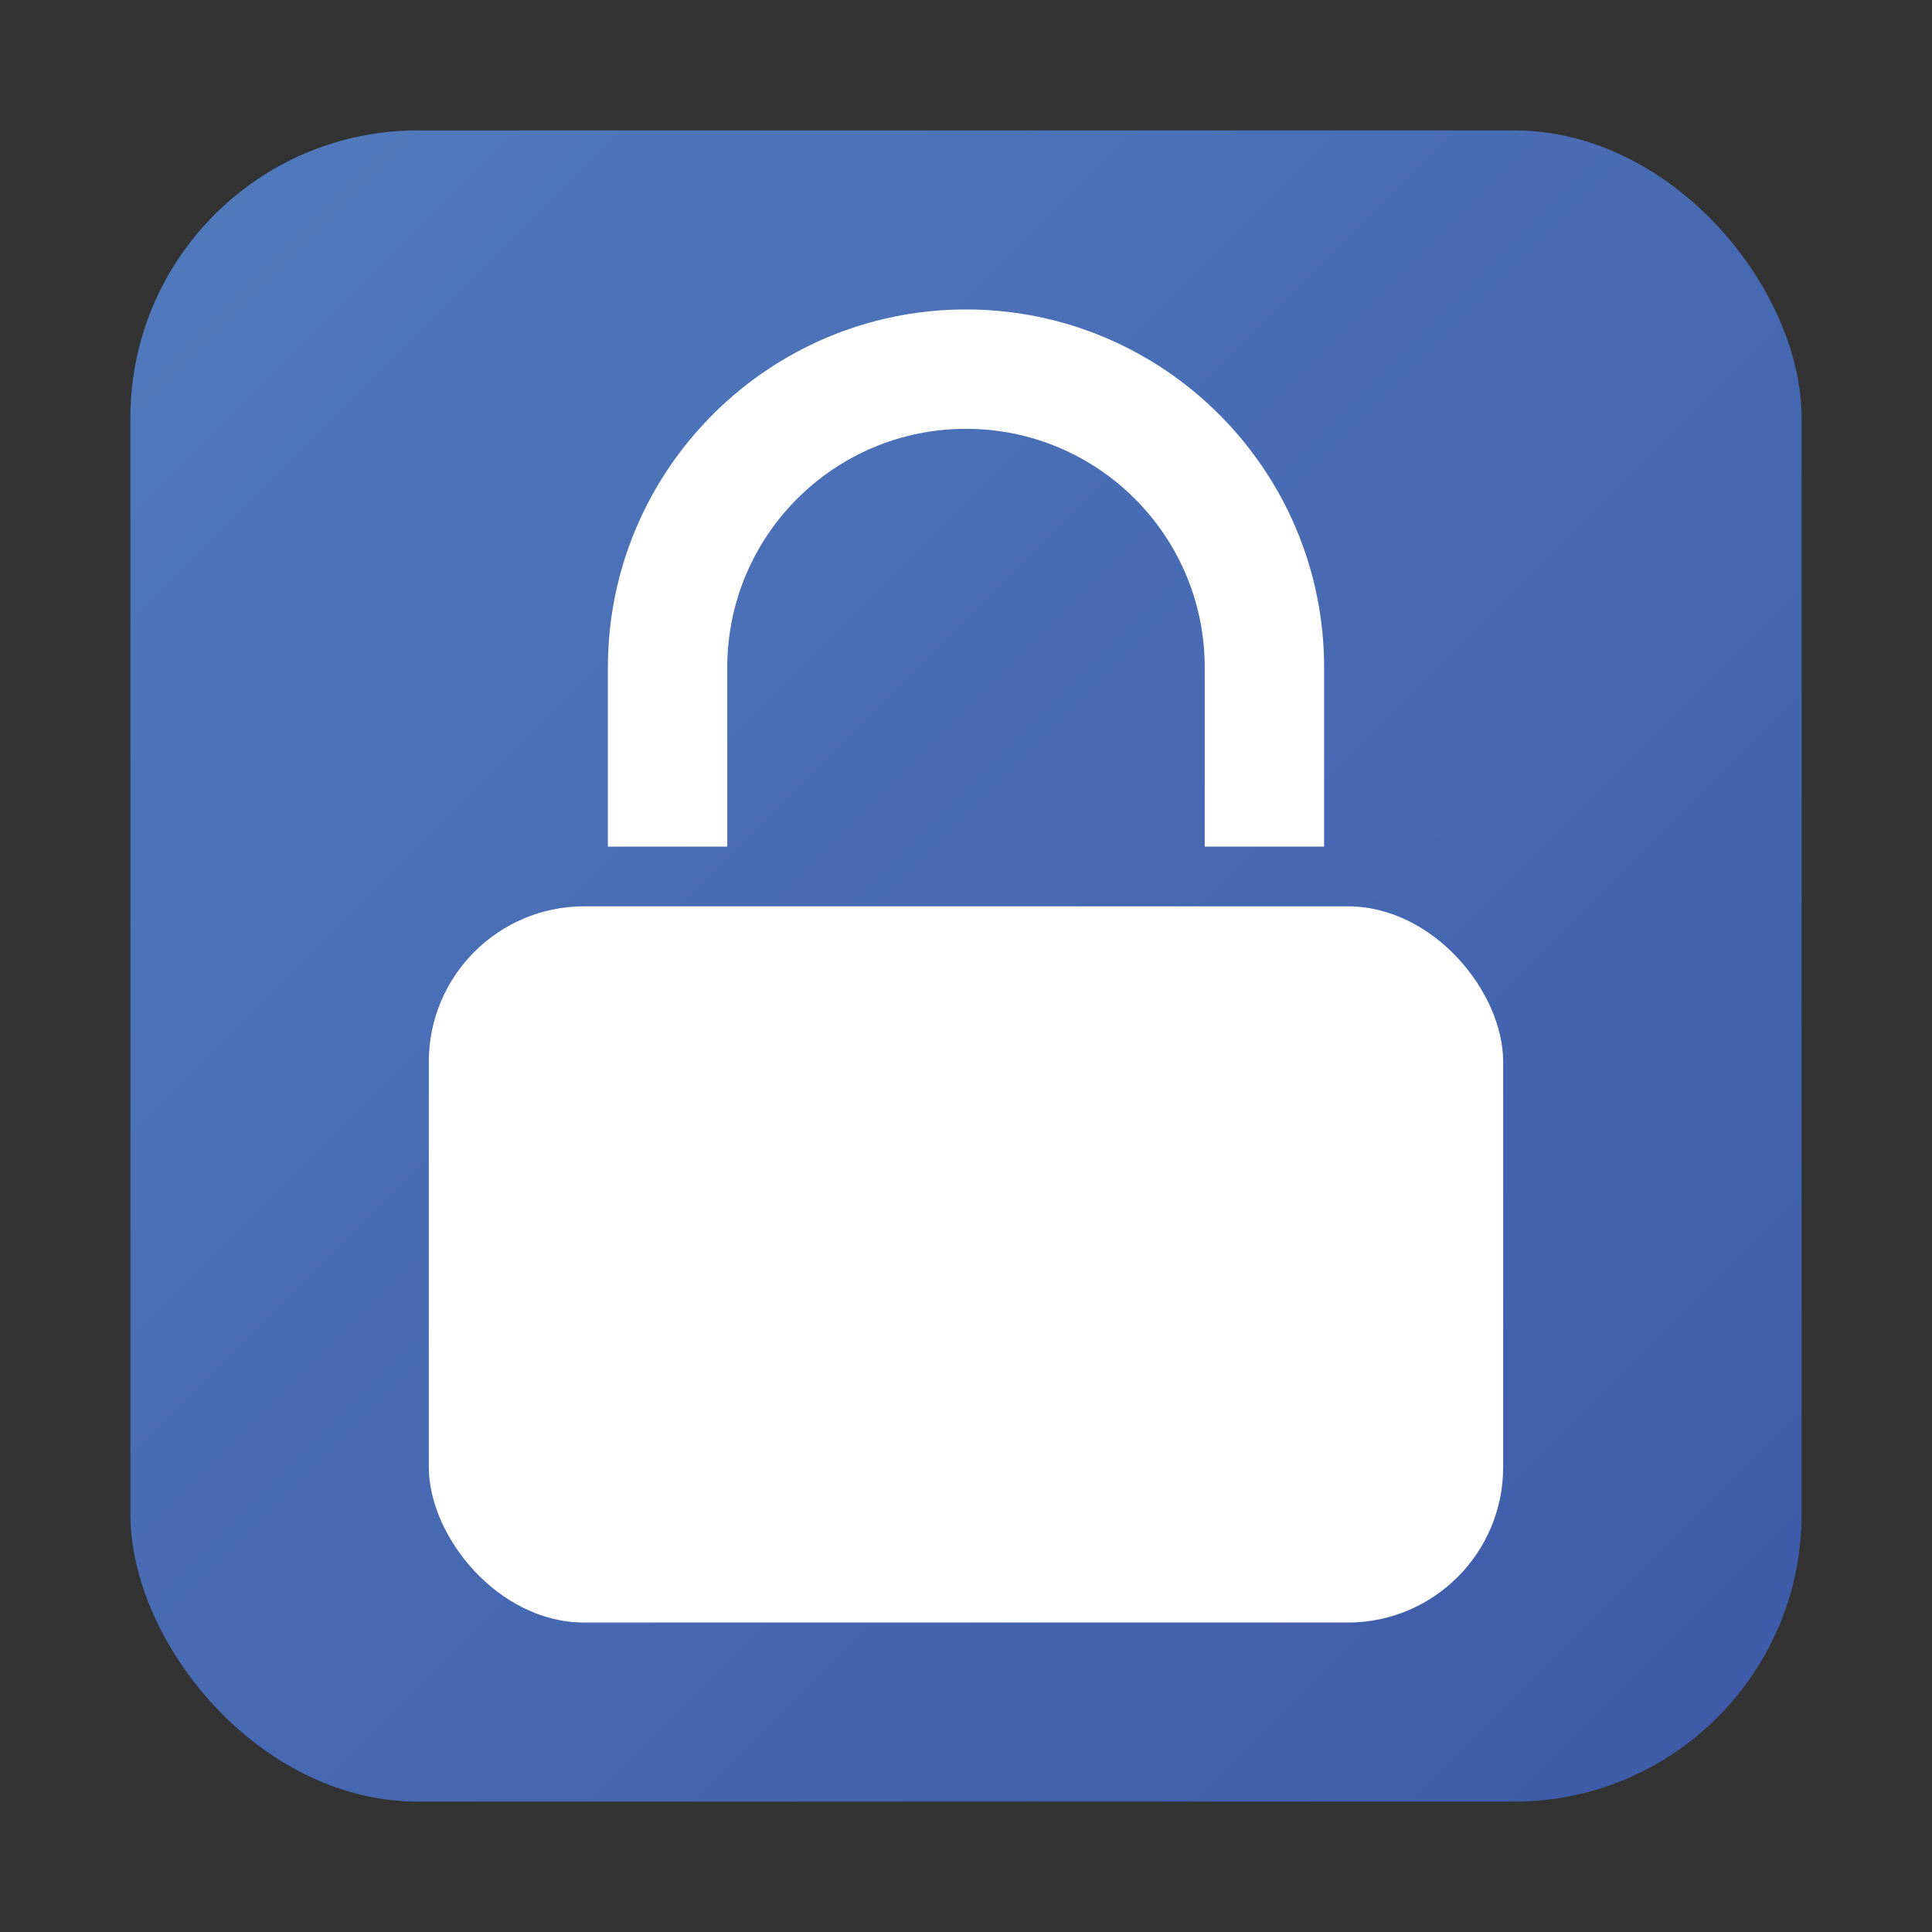 <?xml version="1.0" encoding="UTF-8"?>
<svg id="Layer_1" xmlns="http://www.w3.org/2000/svg" version="1.1" xmlns:xlink="http://www.w3.org/1999/xlink" viewBox="0 0 800 800">
  <rect x="0" y="0" width="800" height="800" fill="#333333" stroke="none"/>
  <!-- Generator: Adobe Illustrator 29.7.1, SVG Export Plug-In . SVG Version: 2.1.1 Build 8)  -->
  <defs>
    <style>
      .st0 {
        fill: #fff;
      }

      .st1 {
        fill: url(#linear-gradient);
      }
    </style>
    <linearGradient id="linear-gradient" x1="-1345.93" y1="408.64" x2="-1321.68" y2="432.9" gradientTransform="translate(37746 -11381.99) scale(28)" gradientUnits="userSpaceOnUse">
      <stop offset="0" stop-color="#517abd"/>
      <stop offset="1" stop-color="#3e5aa9"/>
    </linearGradient>
  </defs>
  <rect class="st1" x="54" y="54" width="692" height="692" rx="119" ry="119"/>
  <g>
    <path class="st0" d="M548.29,276.43c0-81.8-66.48-148.29-148.29-148.29s-148.29,66.48-148.29,148.29v74.14h49.43v-74.14c0-54.62,44.24-98.86,98.86-98.86s98.86,44.24,98.86,98.86v74.14h49.43v-74.14Z"/>
    <rect class="st0" x="177.57" y="375.29" width="444.86" height="296.57" rx="64.36" ry="64.36"/>
  </g>
</svg>
